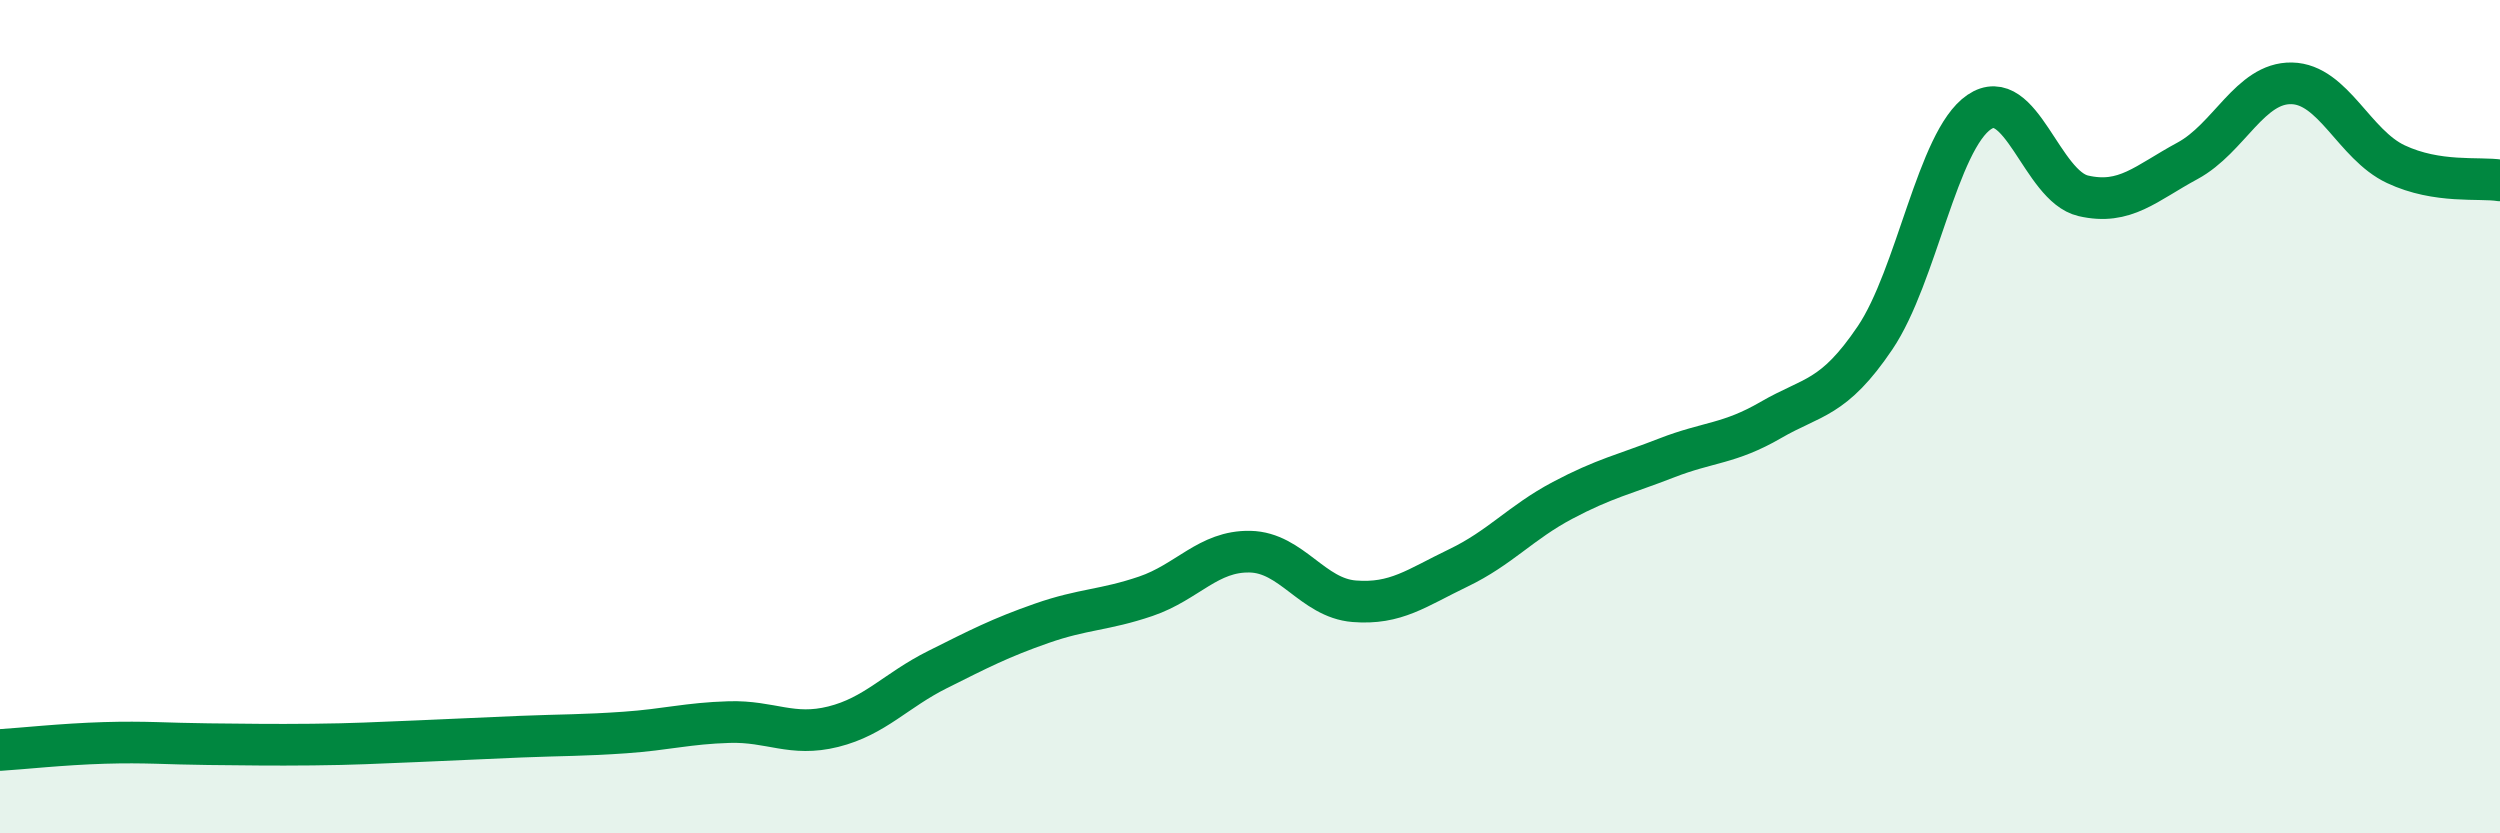 
    <svg width="60" height="20" viewBox="0 0 60 20" xmlns="http://www.w3.org/2000/svg">
      <path
        d="M 0,18 C 0.5,17.97 1.5,17.86 2.5,17.83 C 3.5,17.8 4,17.85 5,17.86 C 6,17.87 6.5,17.88 7.5,17.87 C 8.5,17.86 9,17.83 10,17.79 C 11,17.75 11.5,17.72 12.5,17.68 C 13.5,17.64 14,17.65 15,17.58 C 16,17.51 16.5,17.36 17.5,17.33 C 18.5,17.3 19,17.69 20,17.44 C 21,17.19 21.5,16.57 22.5,16.07 C 23.5,15.57 24,15.31 25,14.96 C 26,14.61 26.5,14.65 27.5,14.31 C 28.5,13.97 29,13.22 30,13.24 C 31,13.26 31.5,14.35 32.5,14.43 C 33.5,14.51 34,14.11 35,13.63 C 36,13.15 36.5,12.54 37.5,12.01 C 38.5,11.48 39,11.38 40,10.99 C 41,10.6 41.5,10.66 42.5,10.08 C 43.5,9.5 44,9.59 45,8.11 C 46,6.63 46.5,3.37 47.5,2.69 C 48.5,2.01 49,4.47 50,4.7 C 51,4.93 51.5,4.4 52.5,3.86 C 53.5,3.32 54,1.98 55,2 C 56,2.02 56.5,3.47 57.5,3.94 C 58.5,4.41 59.5,4.25 60,4.33L60 20L0 20Z"
        fill="#008740"
        opacity="0.1"
        stroke-linecap="round"
        stroke-linejoin="round"
      />
      <path
        d="M 0,18 C 0.5,17.97 1.5,17.86 2.5,17.83 C 3.5,17.8 4,17.85 5,17.86 C 6,17.87 6.5,17.88 7.5,17.87 C 8.5,17.86 9,17.83 10,17.79 C 11,17.75 11.5,17.72 12.5,17.68 C 13.5,17.64 14,17.65 15,17.58 C 16,17.51 16.5,17.36 17.5,17.33 C 18.5,17.3 19,17.69 20,17.44 C 21,17.19 21.5,16.57 22.5,16.07 C 23.5,15.57 24,15.31 25,14.96 C 26,14.61 26.5,14.65 27.5,14.31 C 28.5,13.97 29,13.22 30,13.24 C 31,13.26 31.5,14.35 32.5,14.43 C 33.5,14.51 34,14.11 35,13.63 C 36,13.15 36.5,12.54 37.5,12.01 C 38.5,11.48 39,11.38 40,10.99 C 41,10.6 41.5,10.66 42.5,10.08 C 43.5,9.5 44,9.59 45,8.11 C 46,6.63 46.5,3.37 47.5,2.69 C 48.5,2.01 49,4.47 50,4.7 C 51,4.93 51.5,4.4 52.5,3.86 C 53.5,3.32 54,1.98 55,2 C 56,2.02 56.5,3.47 57.5,3.94 C 58.5,4.41 59.5,4.25 60,4.33"
        stroke="#008740"
        stroke-width="1"
        fill="none"
        stroke-linecap="round"
        stroke-linejoin="round"
      />
    </svg>
  